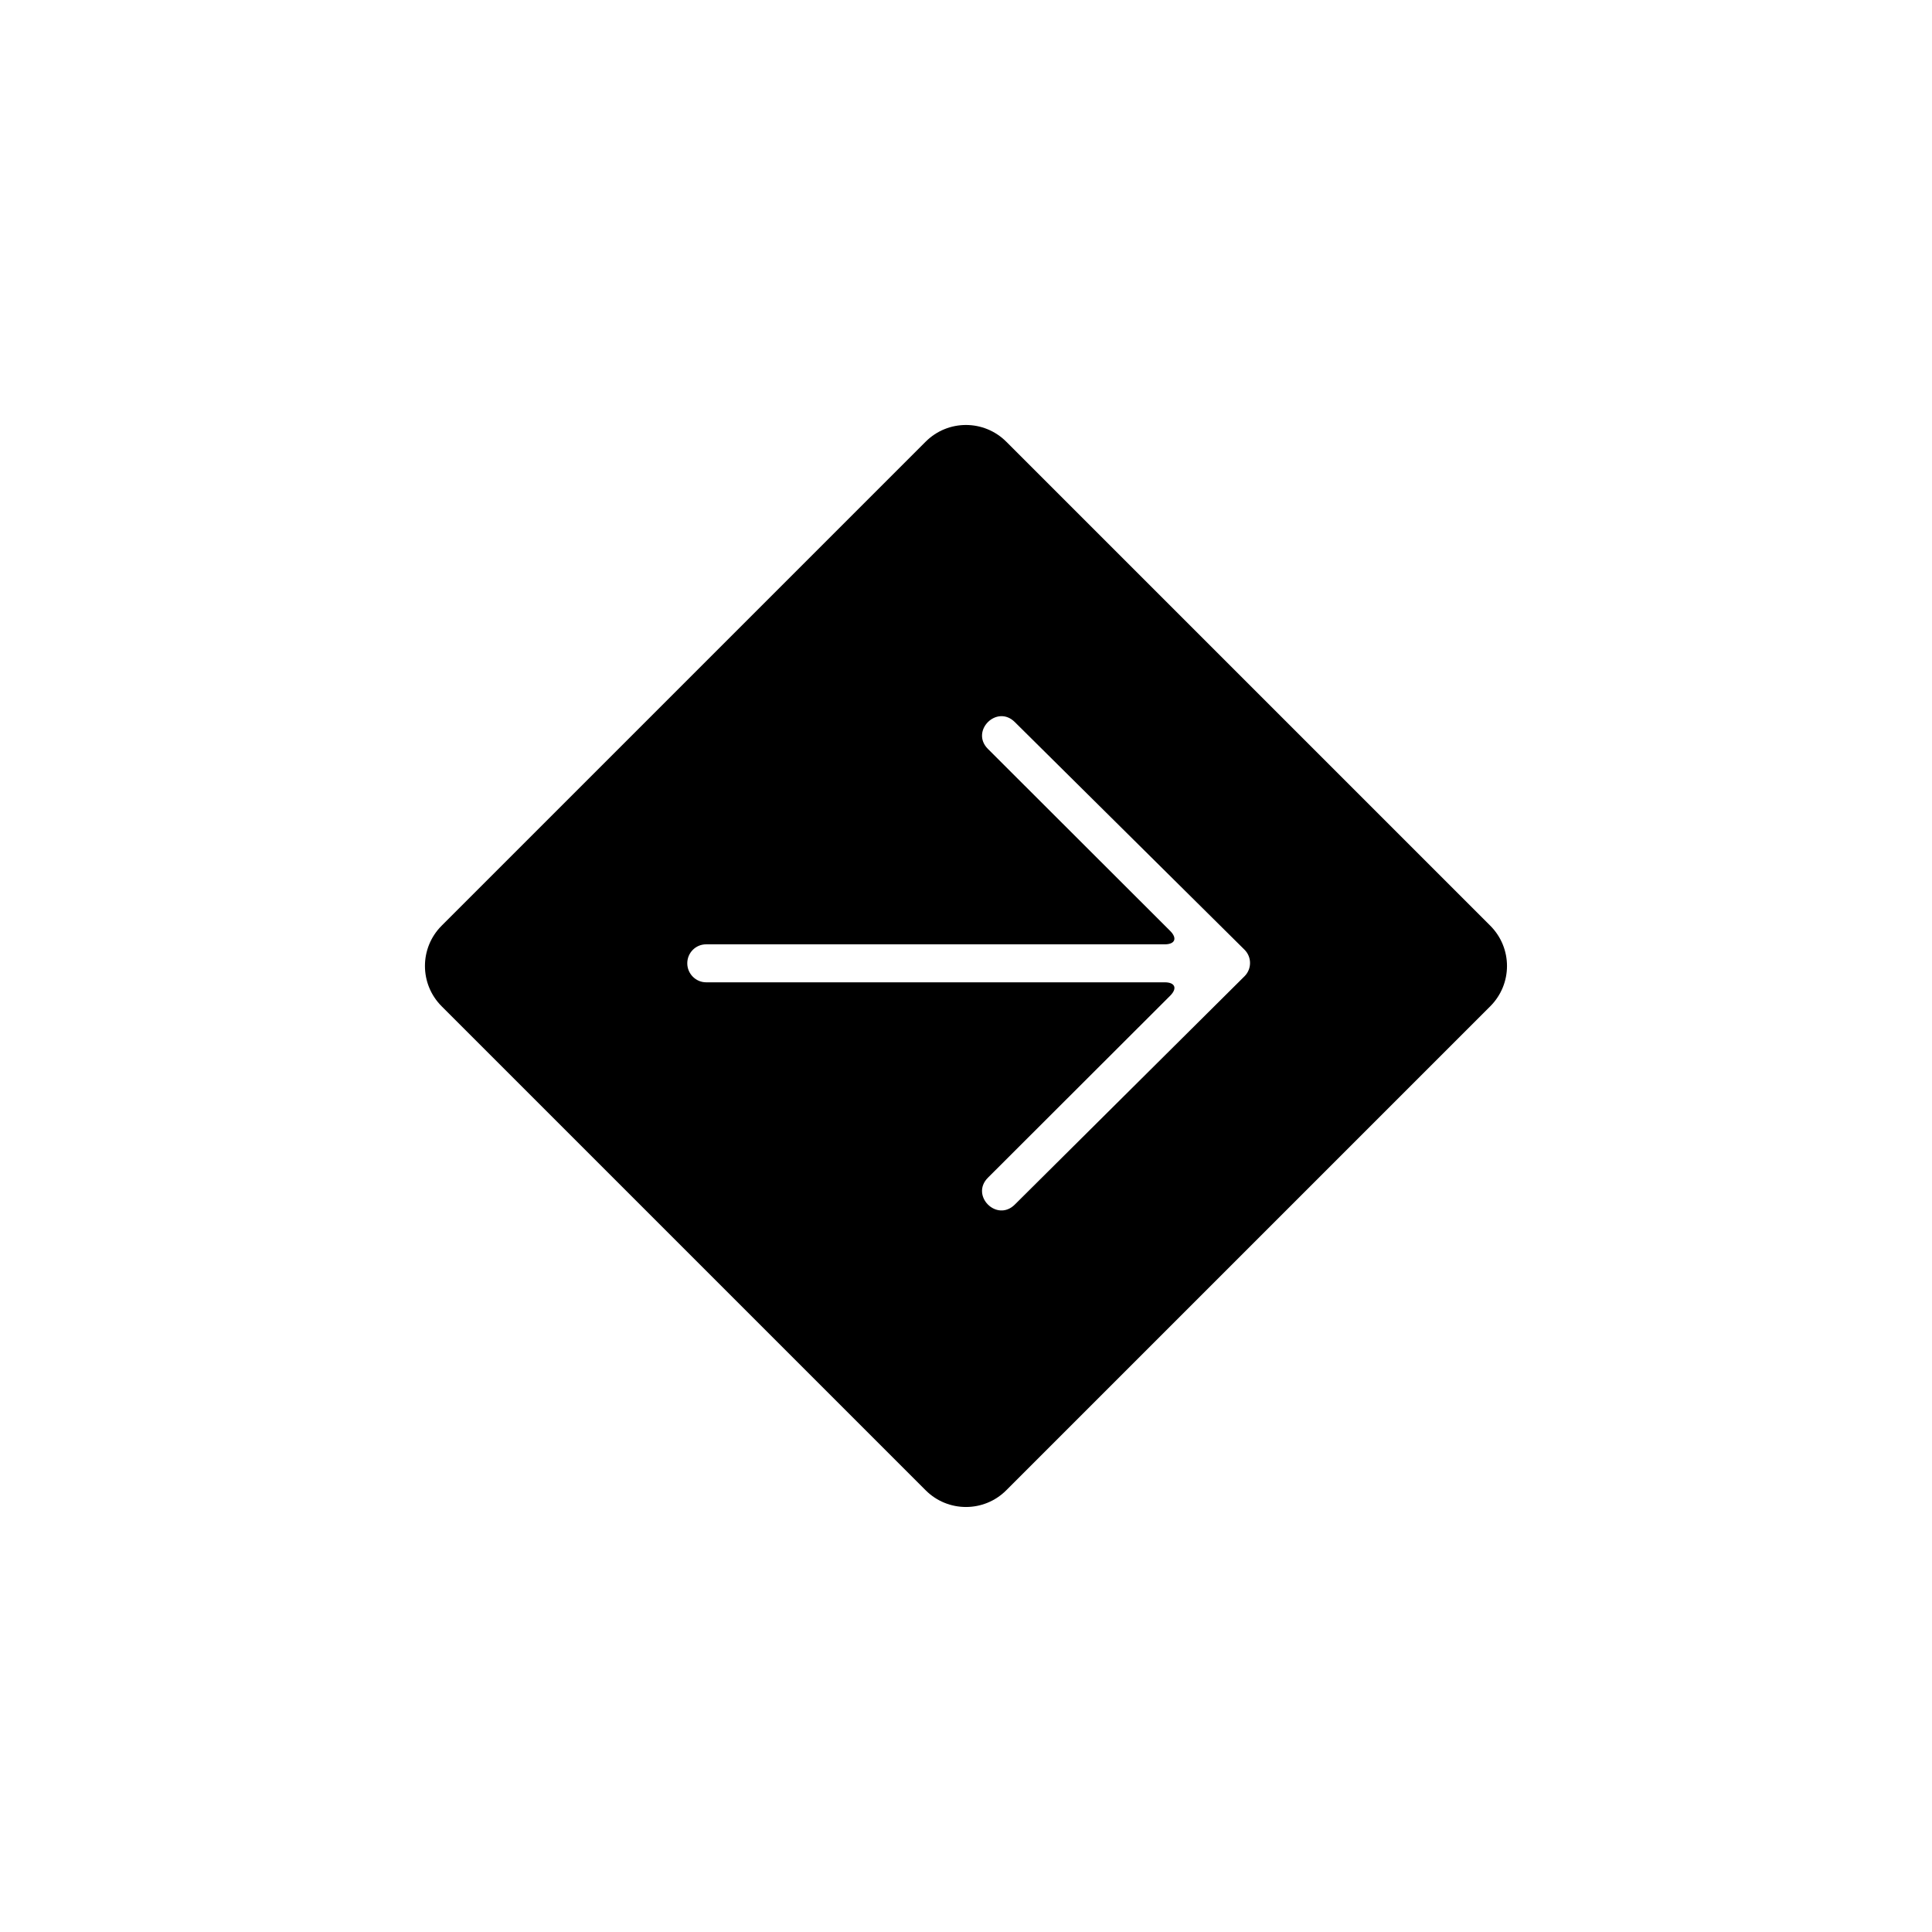 <?xml version="1.0" encoding="UTF-8"?>
<!-- Uploaded to: SVG Repo, www.svgrepo.com, Generator: SVG Repo Mixer Tools -->
<svg fill="#000000" width="800px" height="800px" version="1.1" viewBox="144 144 512 512" xmlns="http://www.w3.org/2000/svg">
 <path d="m410.68 261.06 128.25 128.25c5.922 5.922 5.914 15.457 0.008 21.363l-128.27 128.27c-5.902 5.902-15.457 5.898-21.355 0l-128.27-128.27c-5.902-5.902-5.898-15.457 0-21.355l128.27-128.27c5.906-5.902 15.461-5.894 21.363 0.012zm63.121 141.67c1.965-1.949 1.961-5.109 0-7.055l-60.863-60.316c-4.75-4.746-11.875 2.371-7.125 7.117l48.289 48.223c1.969 1.965 1.281 3.559-1.43 3.559h-121.54c-2.758 0-4.996 2.234-4.996 5.031 0 2.781 2.285 5.035 4.996 5.035h121.54c2.758 0 3.387 1.605 1.43 3.559l-48.289 48.219c-4.75 4.746 2.375 11.863 7.125 7.117z" fill-rule="evenodd"/>
</svg>